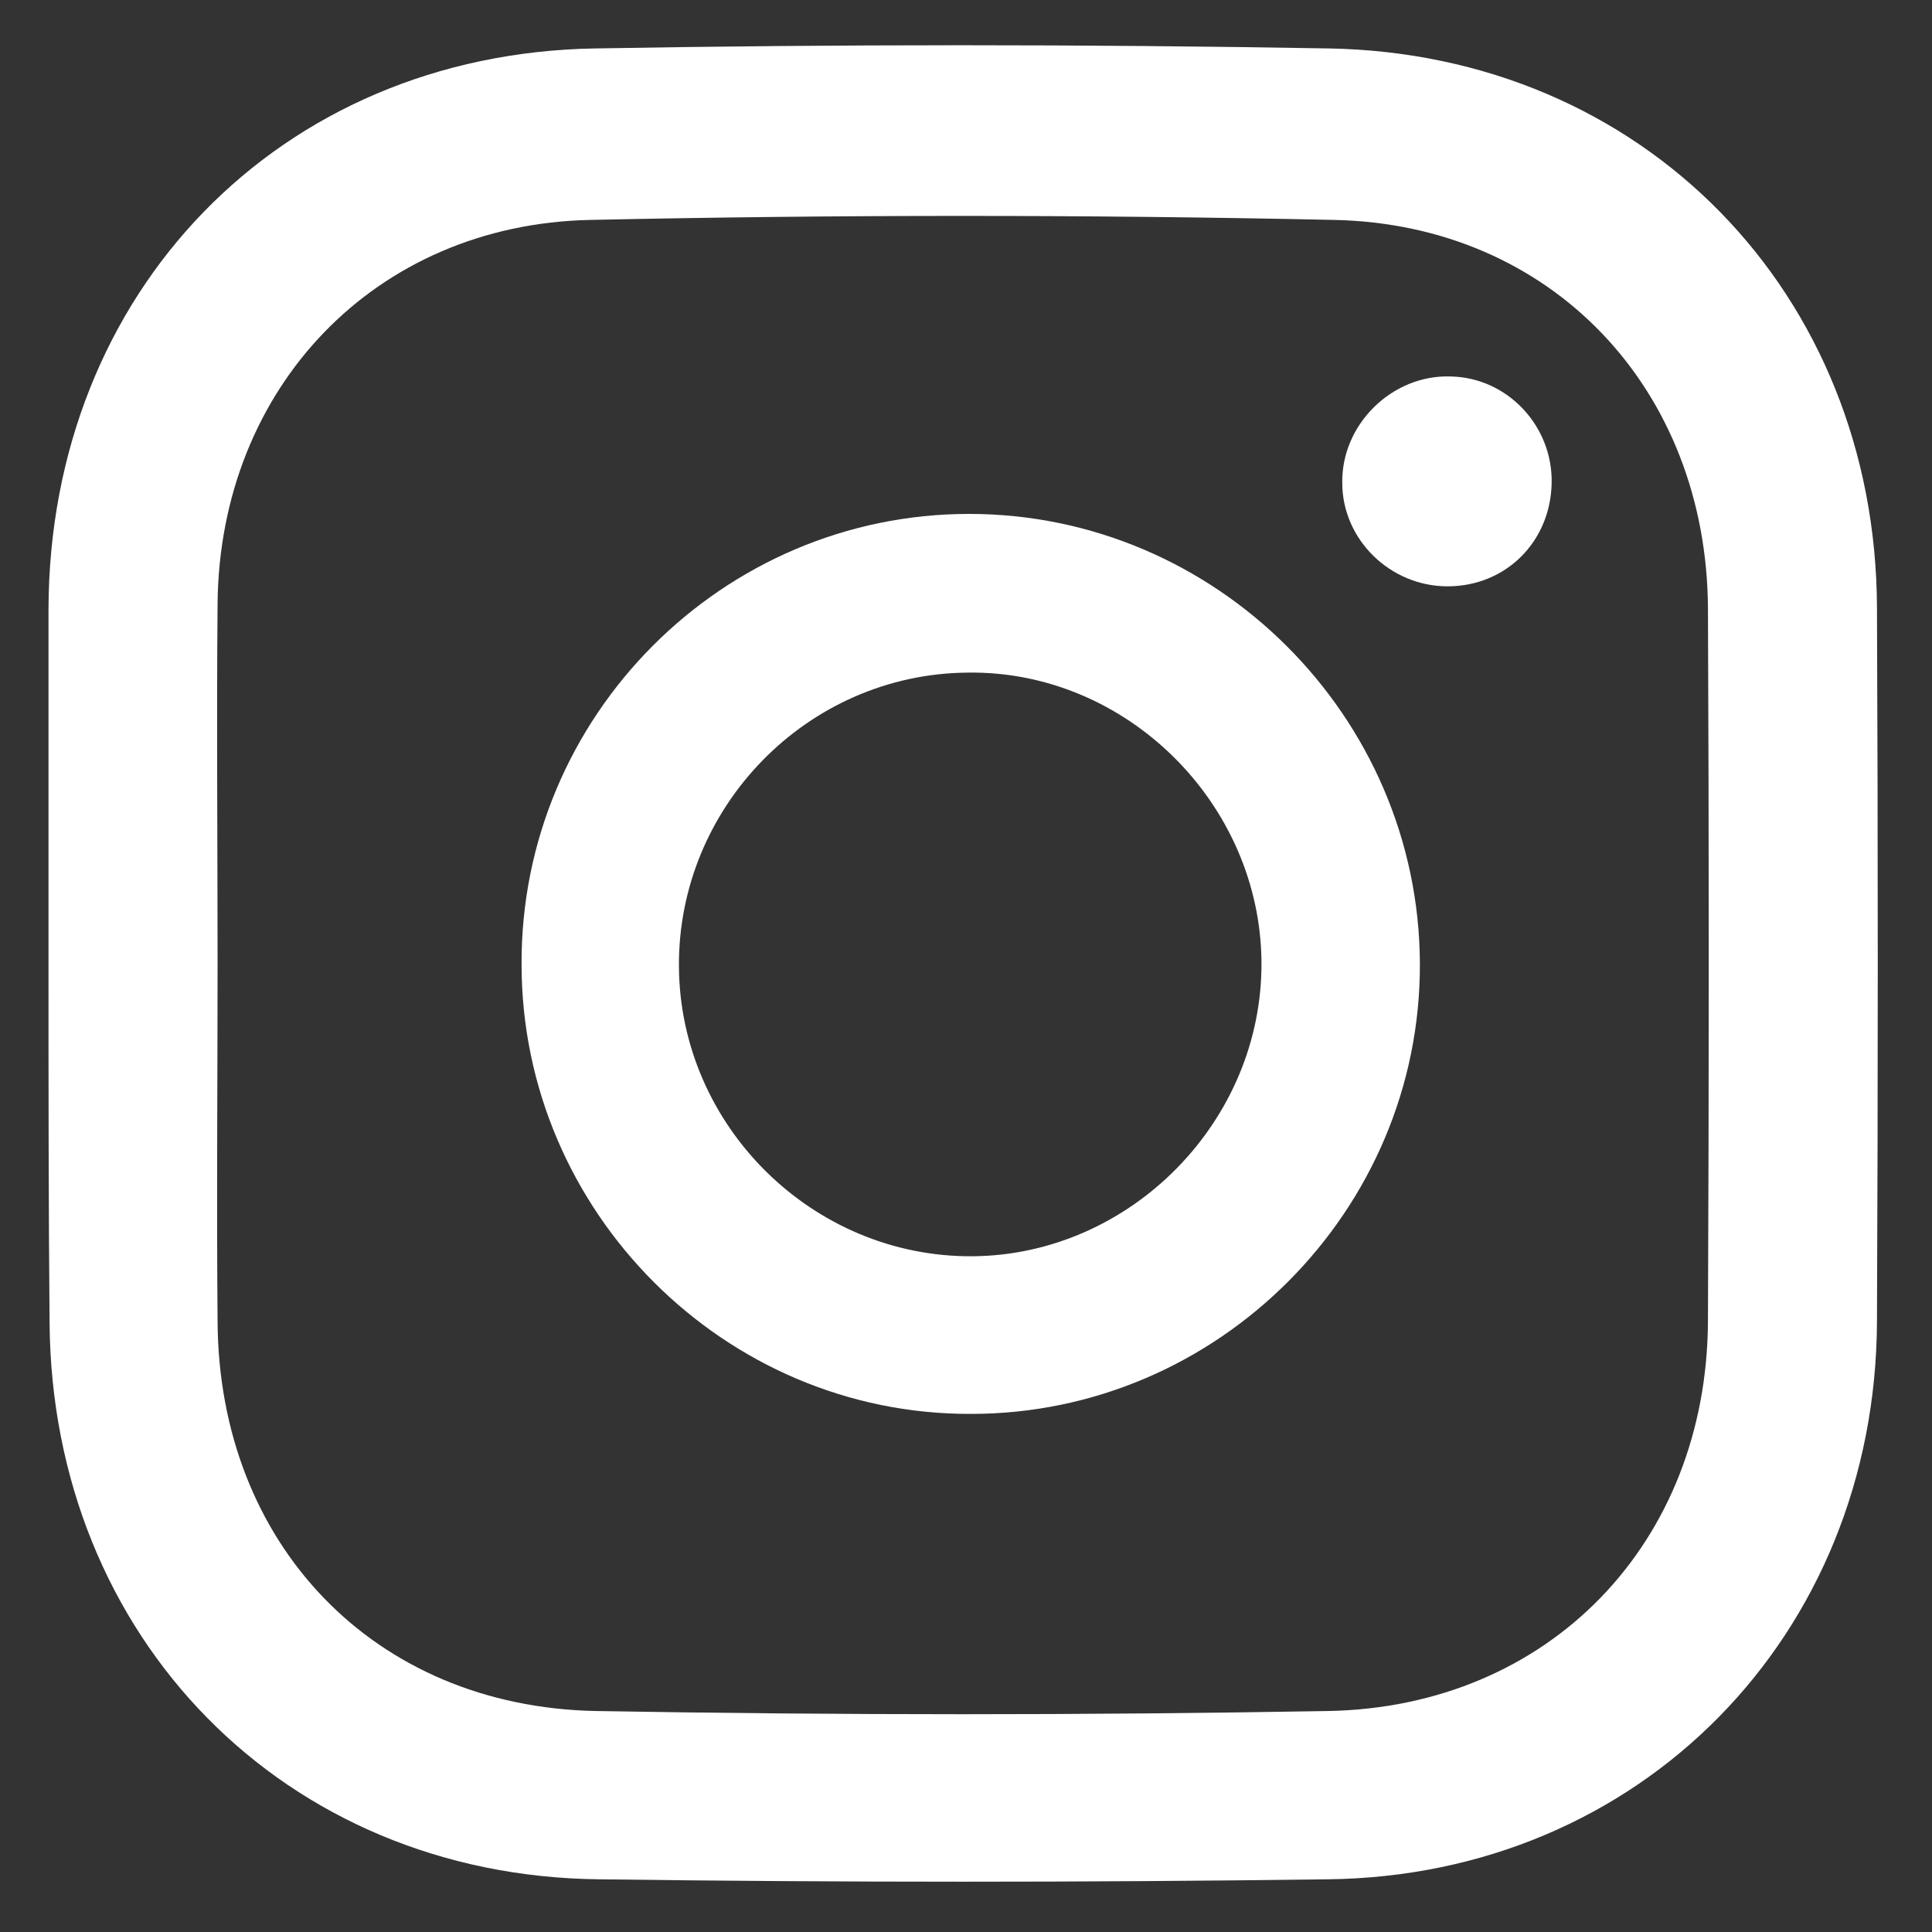 <svg width="29" height="29" viewBox="0 0 29 29" fill="none" xmlns="http://www.w3.org/2000/svg">
<rect x="0" y="0" width="29" height="29" fill="#333333" stroke="none"/>
<path d="M0.728 14.412C0.728 12.654 0.728 10.895 0.728 9.136C0.744 4.388 4.191 0.807 8.93 0.727C12.6 0.663 16.27 0.663 19.94 0.727C24.664 0.807 28.158 4.404 28.174 9.12C28.19 12.686 28.19 16.267 28.174 19.832C28.158 24.548 24.616 28.161 19.924 28.209C16.286 28.257 12.632 28.257 8.994 28.209C4.271 28.161 0.776 24.58 0.744 19.848C0.728 18.041 0.728 16.235 0.728 14.412ZM3.266 14.476C3.266 16.267 3.25 18.041 3.266 19.832C3.282 23.173 5.611 25.619 8.946 25.683C12.616 25.747 16.286 25.747 19.94 25.683C23.259 25.619 25.621 23.157 25.637 19.832C25.653 16.267 25.653 12.701 25.637 9.136C25.621 5.843 23.291 3.365 20.02 3.301C16.302 3.221 12.584 3.221 8.866 3.301C5.627 3.365 3.297 5.827 3.266 9.057C3.25 10.847 3.266 12.654 3.266 14.476Z" fill="white"/>
<path d="M14.547 7.714C18.249 7.714 21.297 10.751 21.313 14.46C21.329 18.169 18.281 21.223 14.579 21.223C10.877 21.239 7.829 18.185 7.829 14.476C7.813 10.751 10.845 7.714 14.547 7.714ZM10.191 14.508C10.207 16.906 12.201 18.872 14.595 18.857C16.973 18.84 18.951 16.826 18.935 14.444C18.919 12.062 16.909 10.064 14.531 10.096C12.122 10.112 10.175 12.11 10.191 14.508Z" fill="white"/>
<path d="M23.291 7.25C23.275 8.129 22.605 8.801 21.728 8.801C20.866 8.801 20.148 8.097 20.148 7.25C20.132 6.371 20.898 5.619 21.776 5.651C22.621 5.667 23.307 6.387 23.291 7.25Z" fill="white"/>
</svg>

